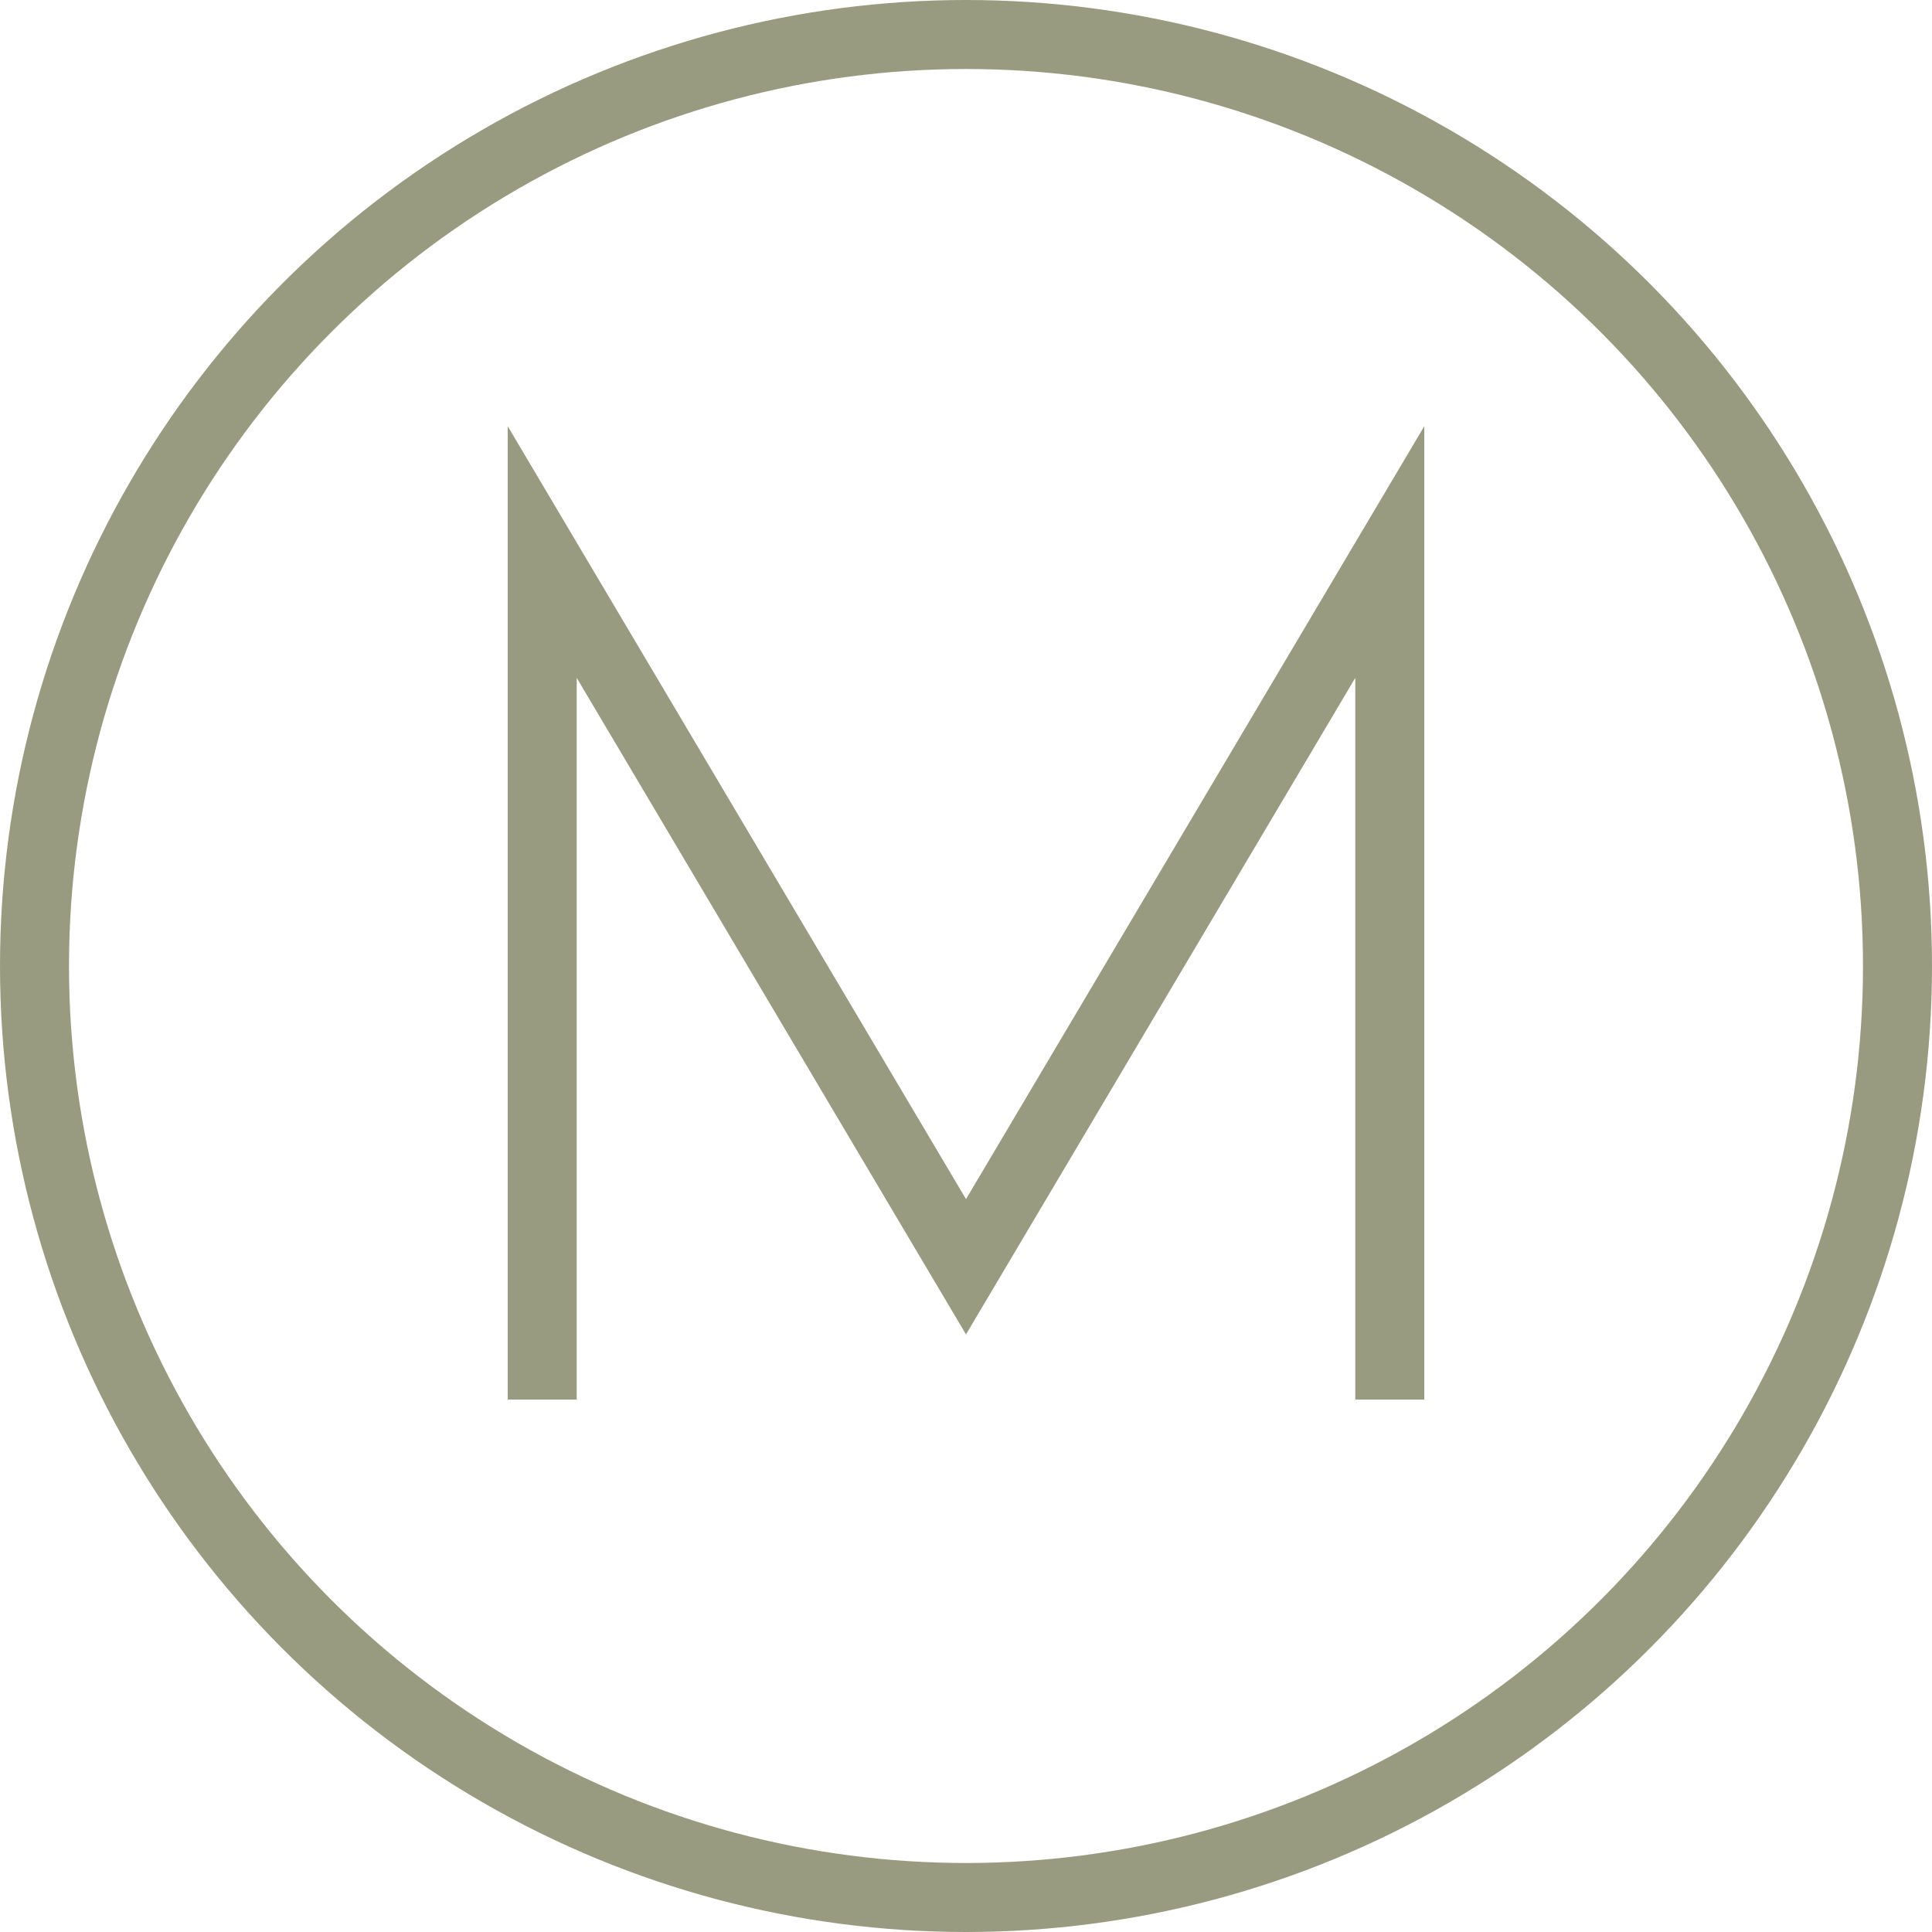 <svg xmlns="http://www.w3.org/2000/svg" width="28" height="28" viewBox="0 0 28 28">
  <g id="Group_7643" data-name="Group 7643" transform="translate(-766 -307)">
    <g id="Ellipse_1021" data-name="Ellipse 1021" transform="translate(766 307)" fill="none" stroke="#989b80" stroke-width="1">
      <circle cx="14" cy="14" r="14" stroke="none"/>
      <circle cx="14" cy="14" r="13.5" fill="none"/>
    </g>
    <g id="Group_7636" data-name="Group 7636" transform="translate(773.358 313.176)">
      <g id="Group_7638" data-name="Group 7638" transform="translate(0.5 1.824)">
        <path id="Path_3257" data-name="Path 3257" d="M12.784,14.108V1.824L6.642,12.183.5,1.824V14.108" transform="translate(-0.5 -1.824)" fill="none" stroke="#989b80" stroke-width="1"/>
      </g>
    </g>
  </g>
</svg>
